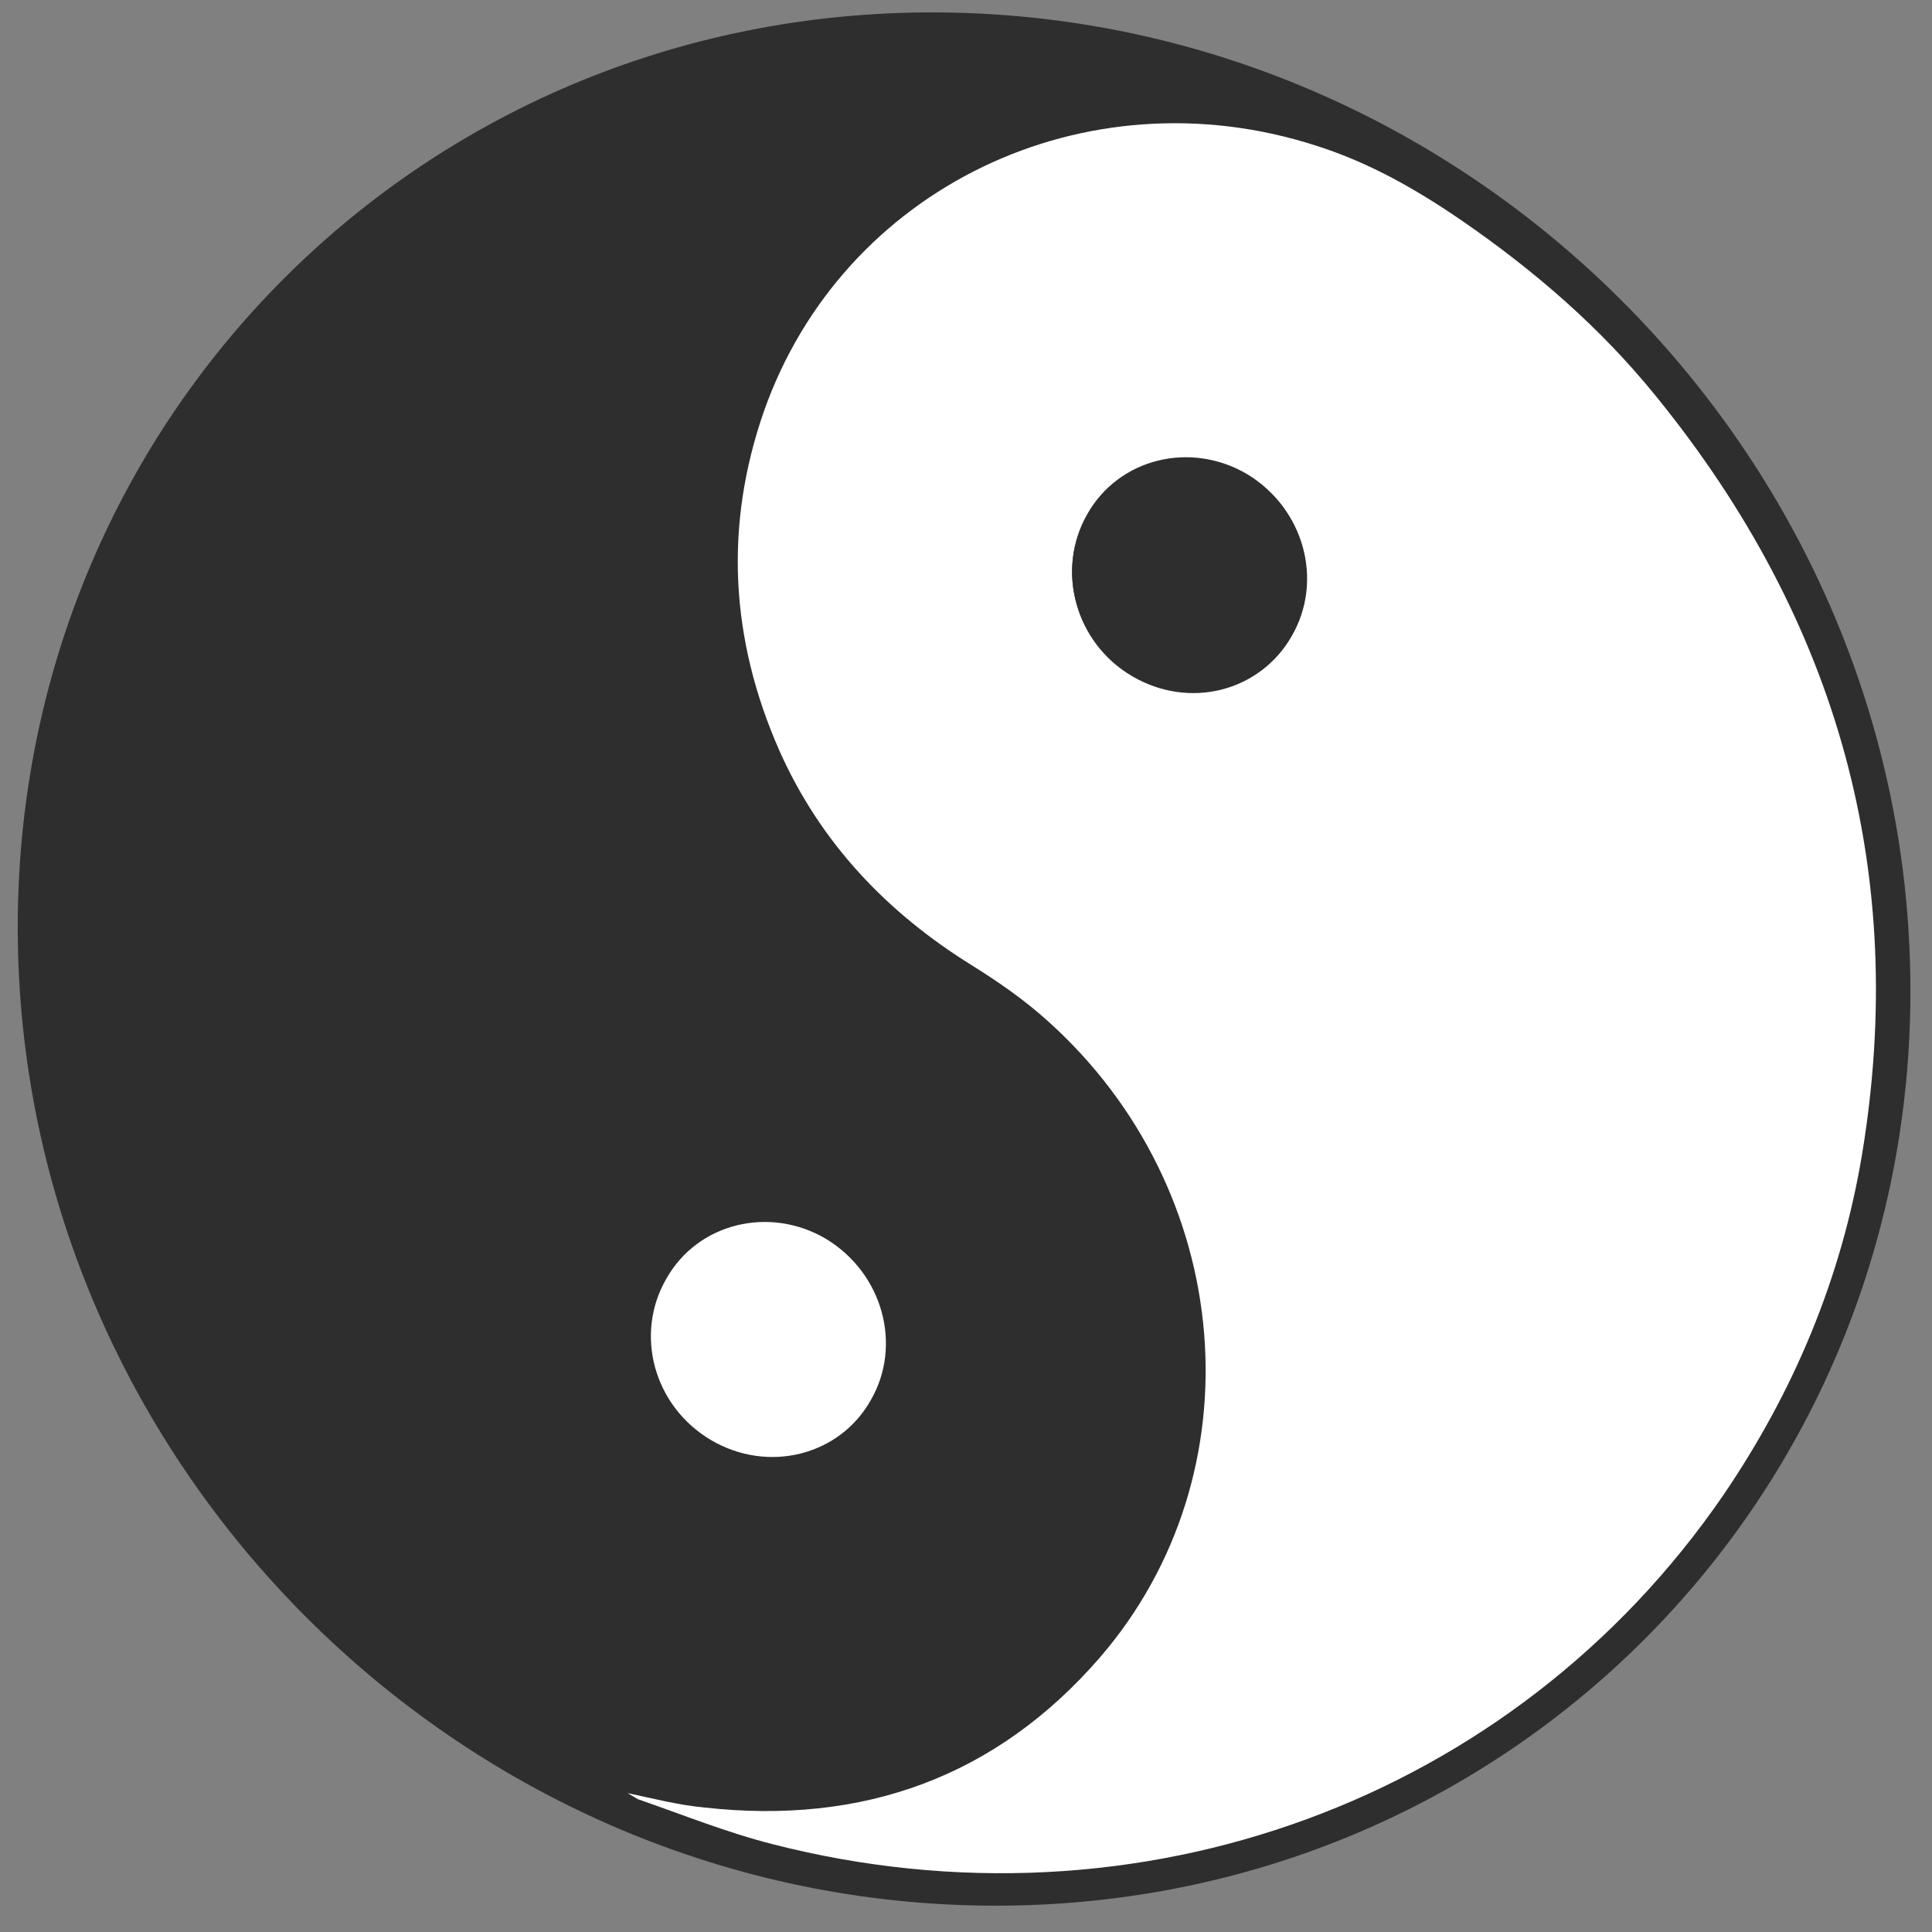 <svg width="250" height="250" viewBox="0 0 250 250" fill="none" xmlns="http://www.w3.org/2000/svg">
<rect x="0" y="0" width="250" height="250" fill="#808080" stroke="none"/>
<g clip-path="url(#clip0_411_7785)">
<path d="M126.814 246.577C194.435 247.694 248.33 193.764 247.191 126.121C246.052 58.478 190.312 2.738 122.691 1.621C55.069 0.504 1.175 54.434 2.314 122.077C3.452 189.72 59.193 245.461 126.814 246.577Z" fill="#2E2E2E"/>
<path d="M228.4 185.601C196.925 241.213 125.845 259.136 69.442 226.735C11.165 193.23 -9.278 120.002 22.485 64.091C54.247 8.182 125.922 -9.742 182.999 23.992C239.581 57.55 259.924 129.901 228.4 185.601ZM81.204 232.027C81.651 232.291 82.098 232.553 82.504 232.677C88.276 234.674 93.989 236.988 99.919 238.495C147.314 250.645 195.783 232.717 222.938 193.36C232.117 180.084 238.293 165.388 240.917 149.184C246.88 112.994 237.91 80.27 214.272 51.167C207.15 42.302 198.59 34.926 189.168 28.442C183.257 24.377 177.137 20.89 170.274 18.716C140.483 9.11 109.07 24.239 98.802 53.107C93.589 67.785 94.326 82.465 100.833 97.041C106.131 108.919 114.661 118.029 125.72 124.776C129.152 126.914 132.484 129.227 135.48 131.926C159.839 153.862 162.921 190.475 142.249 214.382C128.903 229.76 111.65 236.062 91.062 233.747C87.819 233.588 84.606 232.747 81.204 232.027ZM103.98 162.767C96.929 158.615 87.905 160.89 83.989 167.809C80.073 174.728 82.702 183.749 89.616 187.938C96.667 192.09 105.691 189.816 109.696 182.949C113.662 175.943 111.032 166.921 103.98 162.767Z" fill="#2E2E2E"/>
<path d="M81.206 232.025C84.608 232.745 87.82 233.586 91.103 233.884C111.69 236.201 128.944 229.898 142.29 214.52C162.962 190.613 159.929 153.912 135.52 132.063C132.524 129.365 129.192 127.052 125.761 124.914C114.751 118.08 106.172 109.057 100.874 97.179C94.455 82.656 93.718 67.975 98.843 53.244C109.021 24.325 140.434 9.196 170.315 18.854C177.178 21.028 183.297 24.515 189.209 28.58C198.542 35.011 207.101 42.388 214.313 51.306C237.95 80.407 246.921 113.132 240.958 149.322C238.294 165.385 232.118 180.082 222.978 193.498C195.912 232.908 147.354 250.783 99.96 238.633C94.029 237.125 88.317 234.812 82.545 232.814C82.098 232.551 81.652 232.289 81.206 232.025ZM167.154 82.267C171.219 75.086 168.649 65.748 161.33 61.438C154.01 57.126 144.758 59.384 140.693 66.566C136.579 73.835 139.15 83.172 146.469 87.483C153.878 91.847 163.04 89.536 167.154 82.267Z" fill="white"/>
<path d="M167.154 82.268C163.089 89.45 153.838 91.707 146.518 87.397C139.109 83.033 136.54 73.695 140.742 66.479C144.807 59.297 154.059 57.04 161.379 61.351C168.737 65.802 171.308 75.139 167.154 82.268Z" fill="#2E2E2E"/>
<path d="M112.654 181.221C108.589 188.403 99.337 190.661 92.018 186.351C84.609 181.987 82.039 172.649 86.242 165.433C90.307 158.251 99.559 155.994 106.879 160.305C114.237 164.756 116.808 174.093 112.654 181.221Z" fill="white"/>
</g>
<defs>
<clipPath id="clip0_411_7785">
<rect width="250" height="250" fill="white"/>
</clipPath>
</defs>
</svg>
